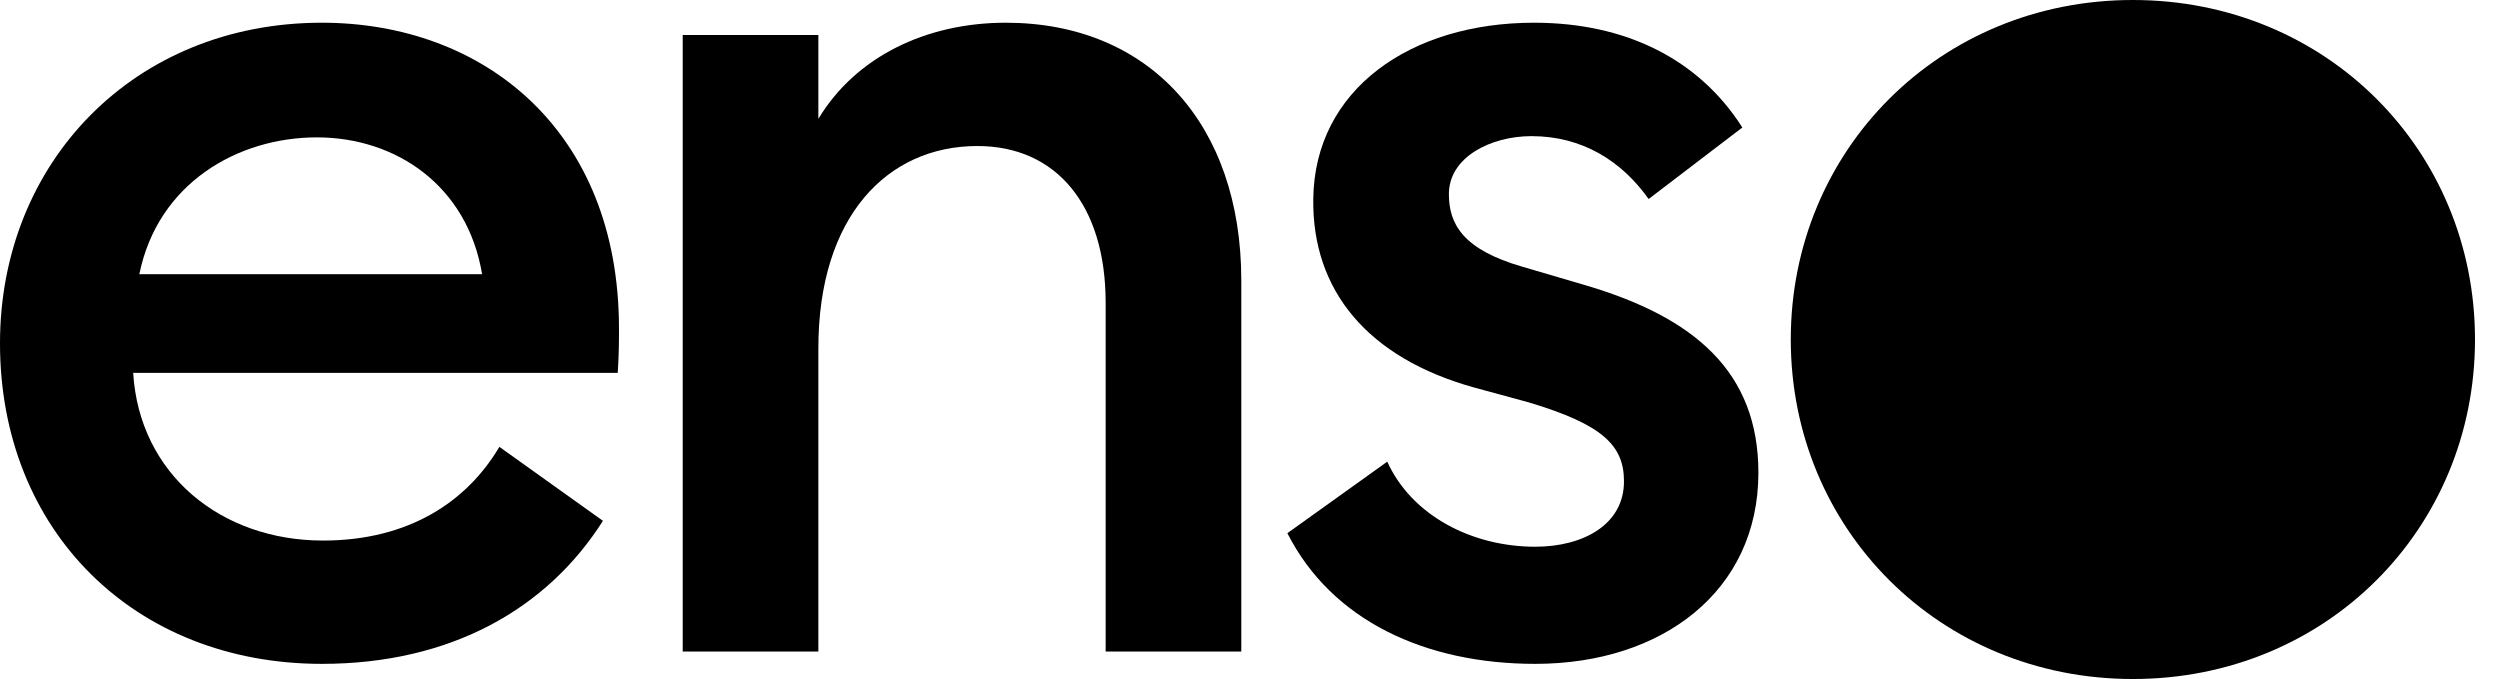 <svg width="81" height="22" viewBox="0 0 81 22" fill="none" xmlns="http://www.w3.org/2000/svg">
<path d="M0 11.123C0 17.195 4.355 21.509 10.427 21.509C14.622 21.509 17.738 19.712 19.535 16.875L16.18 14.478C15.141 16.236 13.263 17.514 10.467 17.514C7.151 17.514 4.514 15.357 4.315 12.081H20.015C20.055 11.442 20.055 11.082 20.055 10.643C20.055 4.211 15.66 0.736 10.427 0.736C4.355 0.736 0 5.25 0 11.123ZM10.267 4.451C12.824 4.451 15.141 6.009 15.62 8.885H4.514C5.114 5.929 7.71 4.451 10.267 4.451Z" fill="black" style="fill:black;fill-opacity:1;"/>
<path d="M56.972 15.317C56.972 12.041 54.894 10.284 51.379 9.245L49.341 8.646C47.384 8.086 46.944 7.247 46.944 6.289C46.944 5.09 48.303 4.411 49.621 4.411C51.259 4.411 52.537 5.21 53.416 6.448L56.452 4.131C55.054 1.934 52.697 0.736 49.701 0.736C45.706 0.736 42.59 2.893 42.55 6.448C42.51 9.405 44.307 11.602 47.783 12.561L49.541 13.04C51.938 13.759 52.617 14.438 52.617 15.597C52.617 16.995 51.299 17.714 49.741 17.714C47.703 17.714 45.746 16.715 44.947 14.958L41.711 17.275C43.149 20.111 46.185 21.509 49.741 21.509C53.855 21.509 56.972 19.152 56.972 15.317Z" fill="black" style="fill:black;fill-opacity:1;"/>
<path d="M22.12 21.11H26.515V11.282C26.515 7.008 28.752 4.731 31.668 4.731C34.225 4.731 35.823 6.648 35.823 9.804V21.11H40.218V9.085C40.218 4.011 37.221 0.736 32.587 0.736C29.991 0.736 27.713 1.854 26.515 3.852V1.135H22.12V21.11Z" fill="black" style="fill:black;fill-opacity:1;"/>
<path d="M80.19 11C80.19 4.865 75.367 0 69.105 0C62.844 0 58.021 4.865 58.021 11C58.021 17.135 62.844 22 69.105 22C75.367 22 80.19 17.135 80.19 11Z" fill="black" style="fill:black;fill-opacity:1;"/>
</svg>
